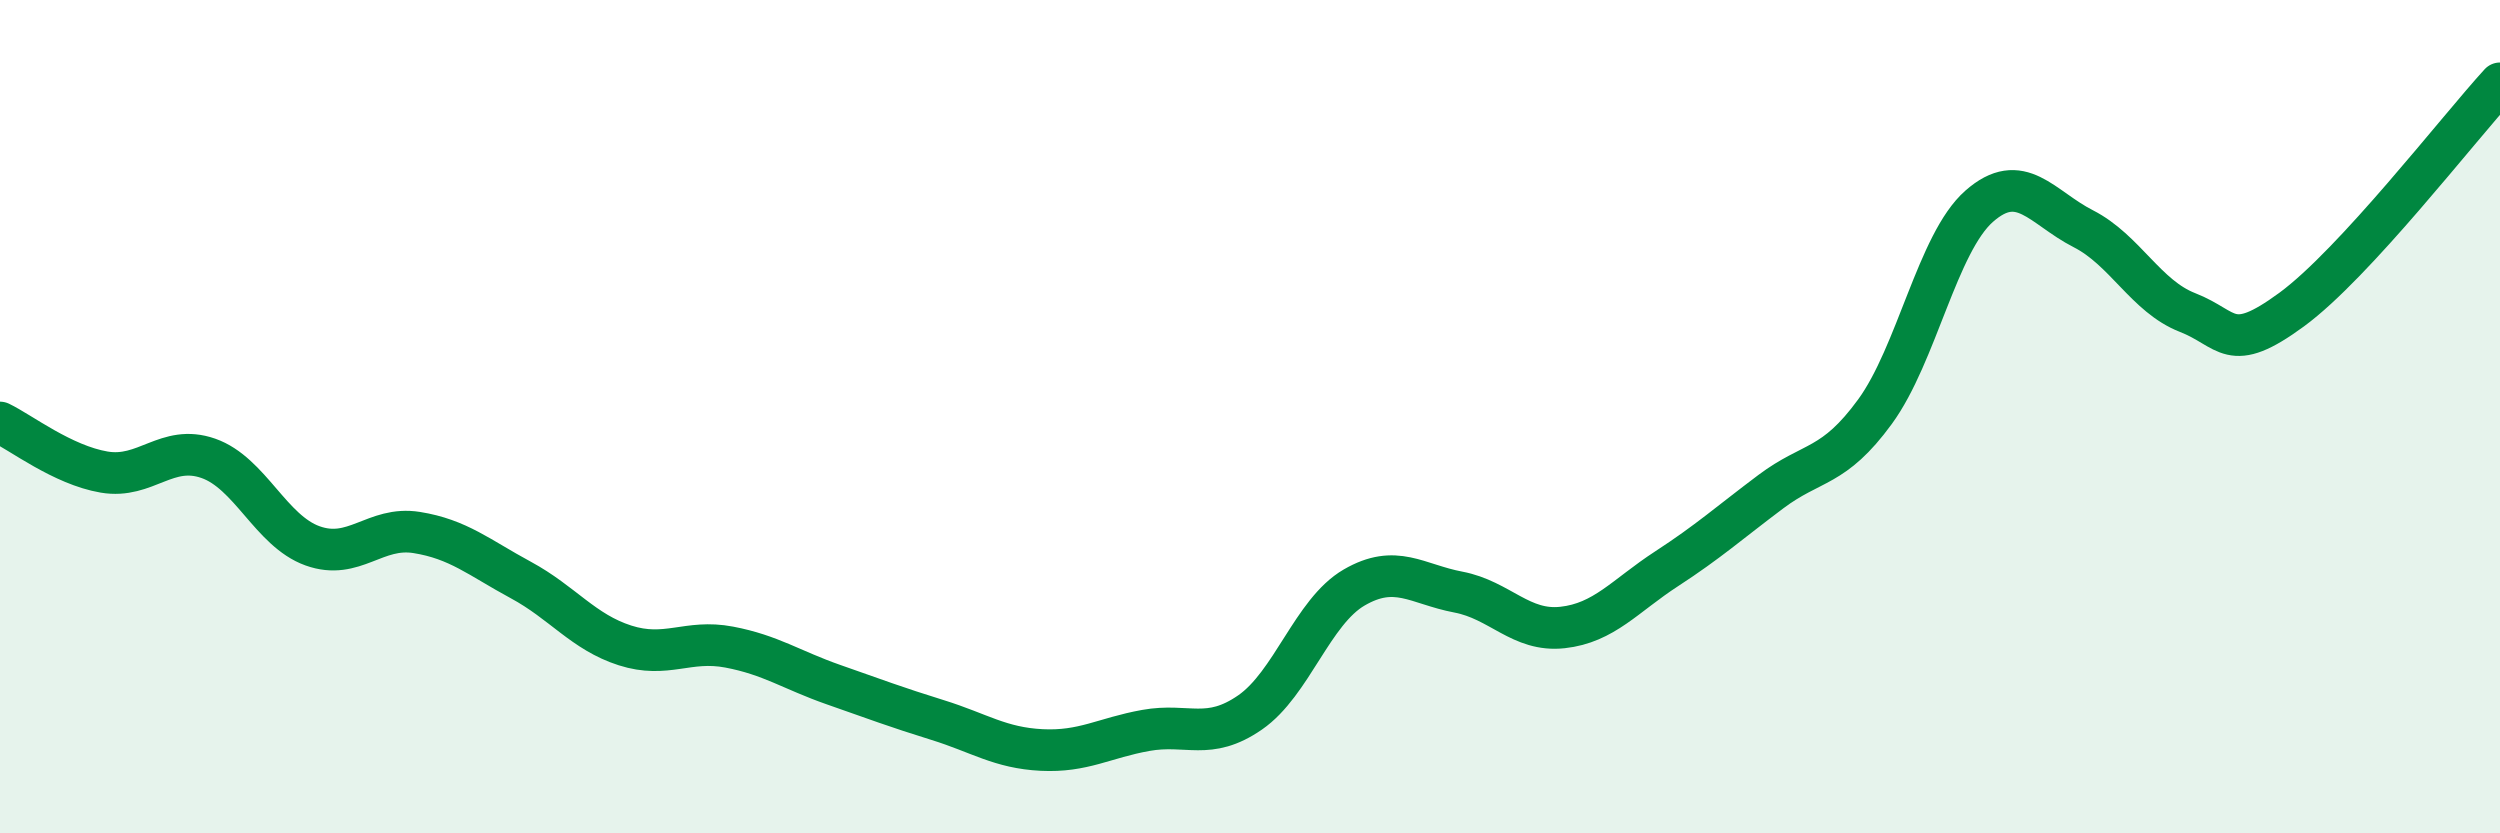 
    <svg width="60" height="20" viewBox="0 0 60 20" xmlns="http://www.w3.org/2000/svg">
      <path
        d="M 0,10.14 C 0.5,10.38 1.5,11.16 2.5,11.33 C 3.5,11.5 4,10.65 5,11 C 6,11.35 6.5,12.74 7.5,13.1 C 8.5,13.46 9,12.62 10,12.78 C 11,12.94 11.5,13.38 12.5,13.92 C 13.5,14.46 14,15.17 15,15.49 C 16,15.81 16.5,15.34 17.5,15.53 C 18.5,15.72 19,16.08 20,16.43 C 21,16.78 21.5,16.97 22.5,17.28 C 23.5,17.59 24,17.95 25,18 C 26,18.05 26.5,17.71 27.5,17.53 C 28.5,17.35 29,17.79 30,17.1 C 31,16.41 31.5,14.68 32.5,14.1 C 33.5,13.52 34,14.02 35,14.21 C 36,14.4 36.5,15.17 37.5,15.06 C 38.5,14.95 39,14.3 40,13.65 C 41,13 41.5,12.55 42.5,11.8 C 43.5,11.05 44,11.25 45,9.88 C 46,8.51 46.5,5.83 47.5,4.95 C 48.5,4.07 49,4.98 50,5.49 C 51,6 51.5,7.11 52.5,7.5 C 53.5,7.89 53.5,8.53 55,7.43 C 56.5,6.33 59,3.09 60,2L60 20L0 20Z"
        fill="#008740"
        opacity="0.1"
        stroke-linecap="round"
        stroke-linejoin="round"
      />
      <path
        d="M 0,10.14 C 0.5,10.38 1.5,11.16 2.5,11.33 C 3.5,11.5 4,10.65 5,11 C 6,11.35 6.5,12.74 7.5,13.1 C 8.5,13.46 9,12.62 10,12.78 C 11,12.94 11.5,13.38 12.5,13.92 C 13.5,14.46 14,15.17 15,15.49 C 16,15.81 16.5,15.34 17.5,15.53 C 18.5,15.72 19,16.08 20,16.43 C 21,16.78 21.5,16.97 22.5,17.28 C 23.5,17.59 24,17.95 25,18 C 26,18.05 26.5,17.71 27.5,17.53 C 28.5,17.35 29,17.79 30,17.1 C 31,16.41 31.5,14.68 32.5,14.1 C 33.5,13.52 34,14.02 35,14.21 C 36,14.4 36.5,15.17 37.5,15.06 C 38.5,14.95 39,14.3 40,13.65 C 41,13 41.5,12.55 42.5,11.8 C 43.5,11.05 44,11.25 45,9.88 C 46,8.51 46.5,5.83 47.5,4.95 C 48.5,4.07 49,4.98 50,5.49 C 51,6 51.5,7.11 52.5,7.5 C 53.5,7.89 53.5,8.53 55,7.43 C 56.5,6.33 59,3.09 60,2"
        stroke="#008740"
        stroke-width="1"
        fill="none"
        stroke-linecap="round"
        stroke-linejoin="round"
      />
    </svg>
  